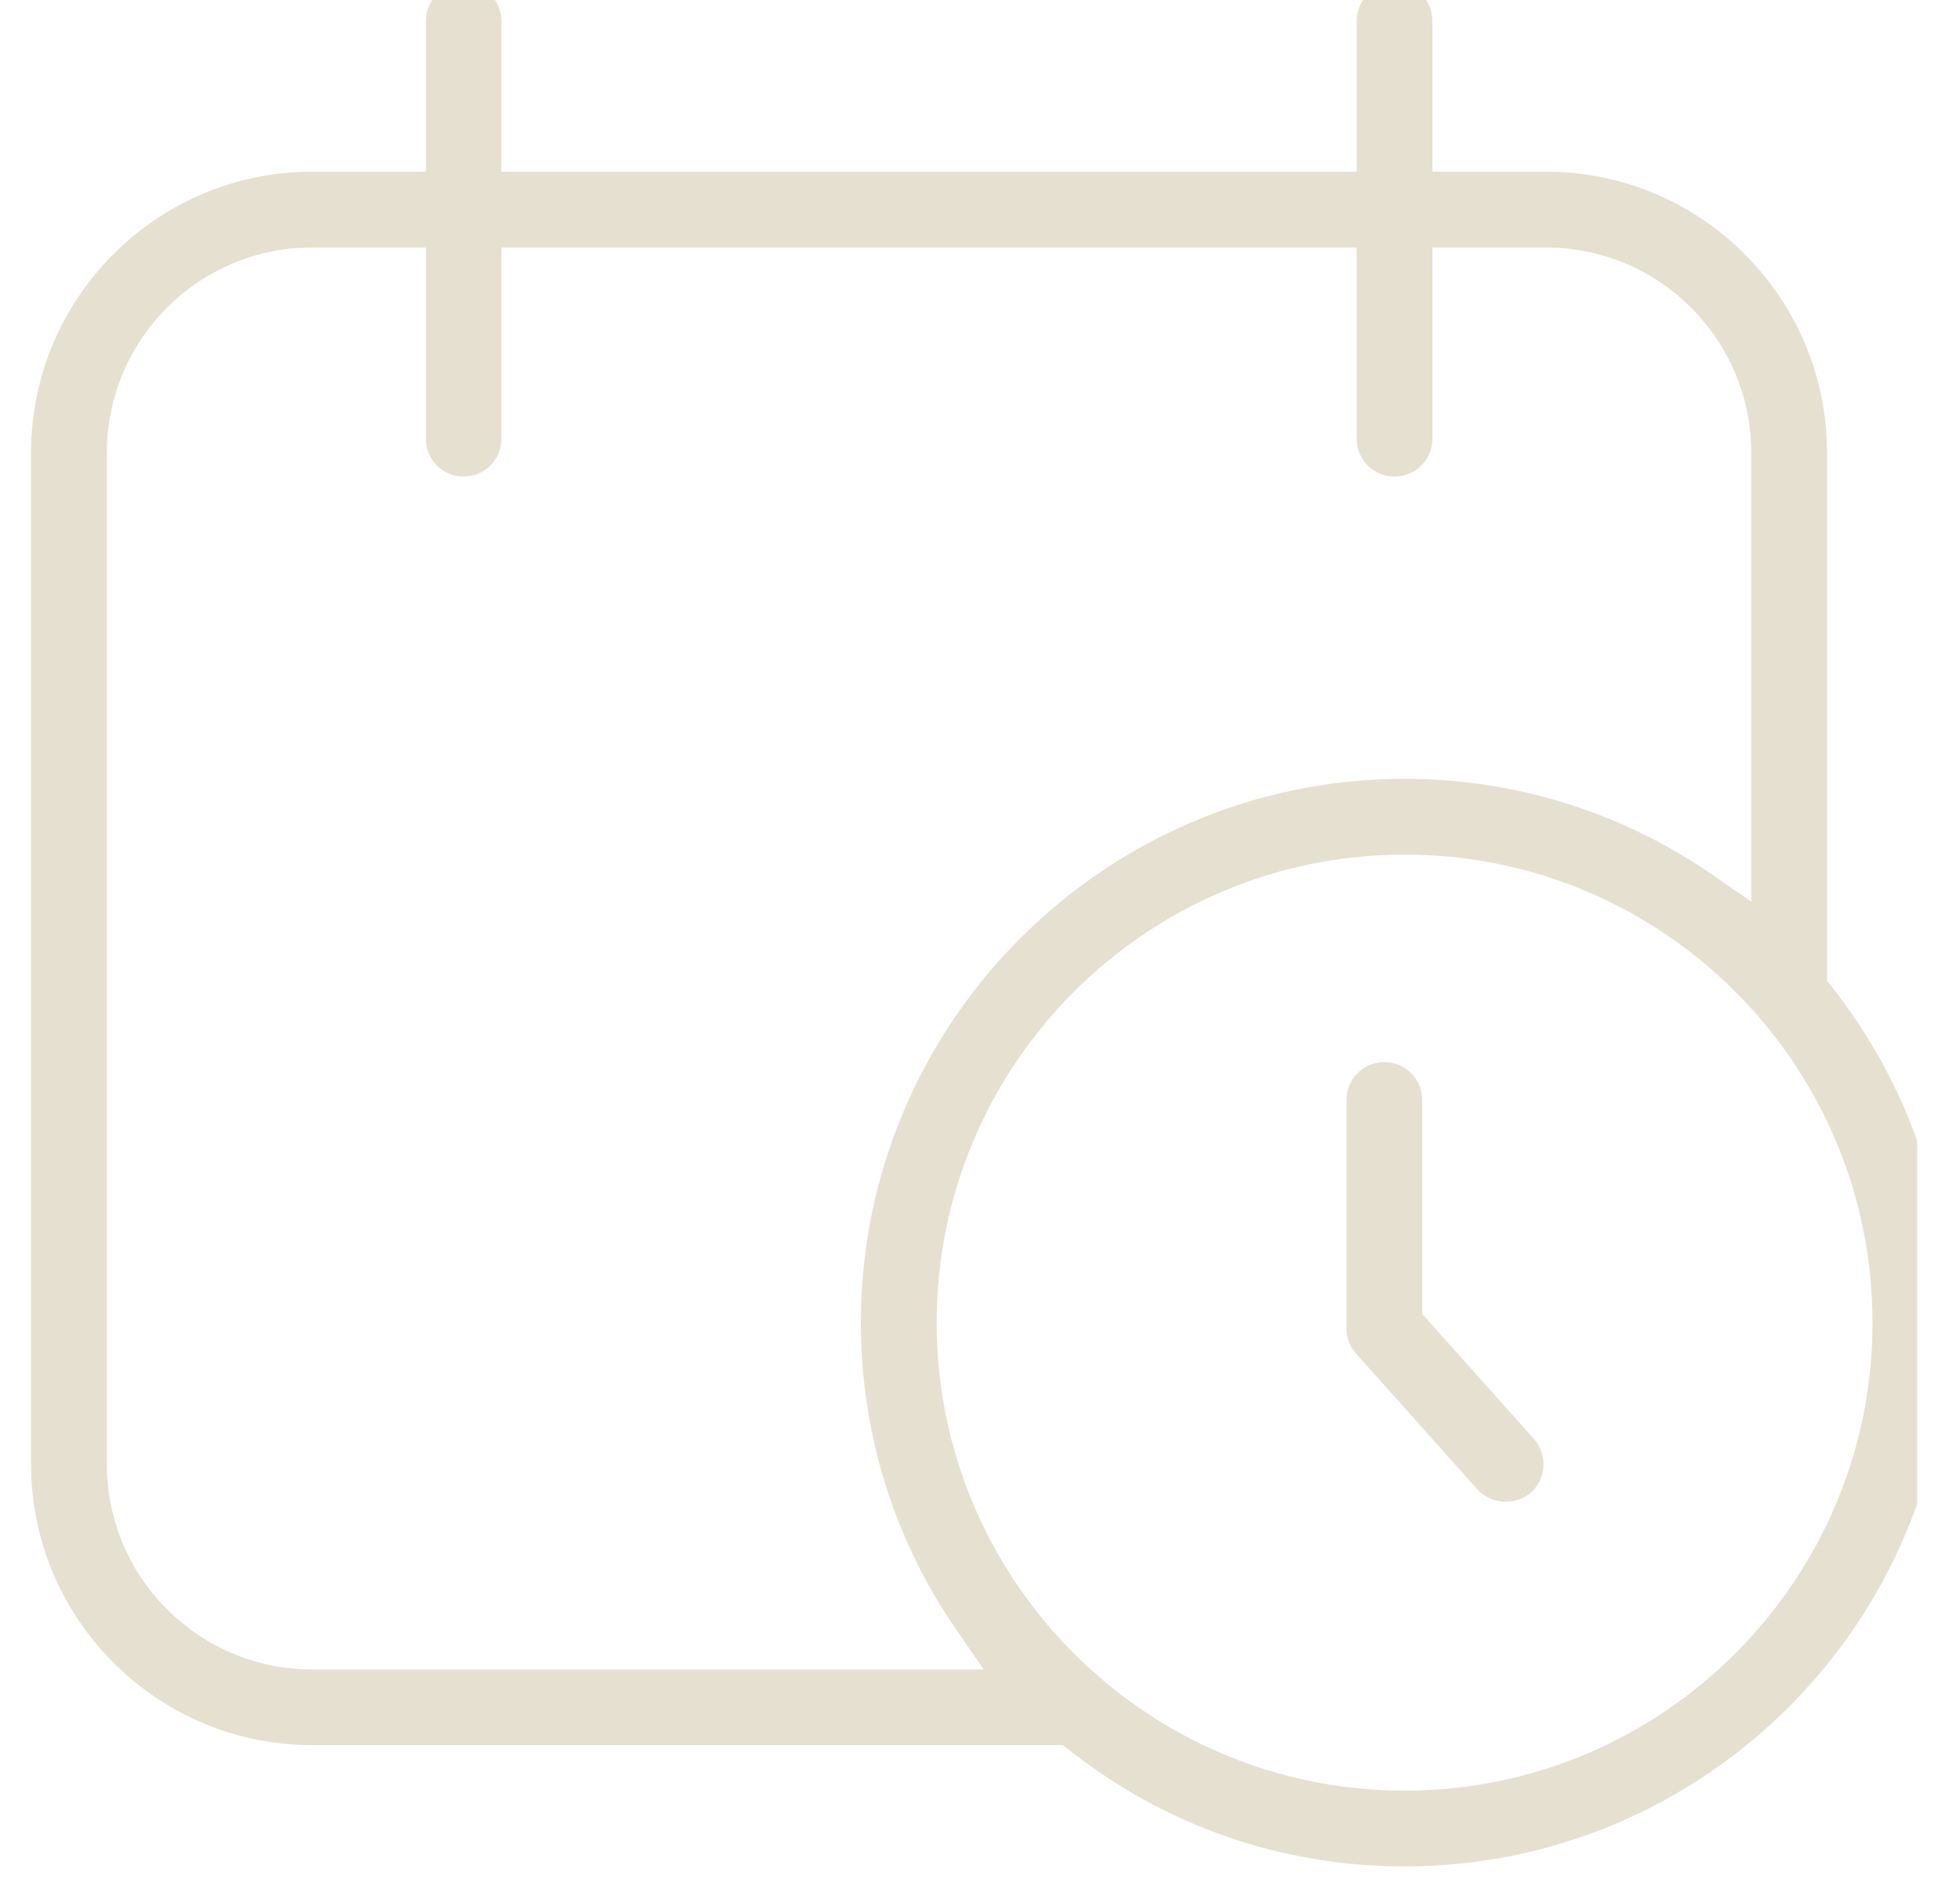 <svg width="27" height="26" viewBox="0 0 27 26" fill="none" xmlns="http://www.w3.org/2000/svg">
<g clip-path="url(#clip0_1275_6577)">
<path d="M21.262 20.203C21.256 20.339 21.192 20.469 21.091 20.56C20.884 20.746 20.538 20.725 20.352 20.518L18.681 18.648C18.594 18.553 18.548 18.427 18.548 18.301V15.153C18.548 14.866 18.783 14.631 19.07 14.631C19.357 14.631 19.592 14.866 19.592 15.153V18.102L21.133 19.825C21.224 19.93 21.27 20.063 21.262 20.203Z" fill="#E6E0D1"/>
<path d="M25.238 13.598L25.168 13.51V6.236C25.168 4.103 23.434 2.366 21.301 2.366H19.732V0.289C19.732 0.002 19.498 -0.232 19.21 -0.232C18.923 -0.232 18.689 0.002 18.689 0.289V2.366H6.907V0.289C6.907 0.002 6.676 -0.232 6.389 -0.232C6.102 -0.232 5.867 0.002 5.867 0.289V2.366H4.295C2.165 2.366 0.428 4.103 0.428 6.236V20.171C0.428 22.304 2.165 24.041 4.295 24.041H14.64L14.728 24.108C16.058 25.158 17.659 25.712 19.351 25.712C23.48 25.712 26.838 22.35 26.838 18.221C26.838 16.529 26.285 14.932 25.238 13.598ZM4.295 22.998C2.74 22.998 1.472 21.73 1.472 20.171V6.236C1.472 4.678 2.74 3.41 4.295 3.41H5.867V6.043C5.867 6.334 6.098 6.565 6.385 6.565C6.673 6.565 6.907 6.334 6.907 6.043V3.41H18.689V6.043C18.689 6.334 18.923 6.565 19.21 6.565C19.498 6.565 19.732 6.334 19.732 6.043V3.41H21.301C22.856 3.41 24.124 4.678 24.124 6.236V12.421L23.613 12.067C22.355 11.192 20.881 10.729 19.347 10.729C15.218 10.729 11.859 14.091 11.859 18.221C11.859 19.755 12.322 21.229 13.197 22.486L13.551 22.998H4.295ZM19.351 24.668C15.792 24.668 12.903 21.775 12.903 18.221C12.903 14.666 15.792 11.773 19.351 11.773C22.909 11.773 25.795 14.666 25.795 18.221C25.795 21.775 22.905 24.668 19.351 24.668Z" fill="#E6E0D1"/>
</g>
<defs>
<clipPath id="clip0_1275_6577">
<rect width="26.41" height="25.944" fill="white"/>
</clipPath>
</defs>
</svg>
